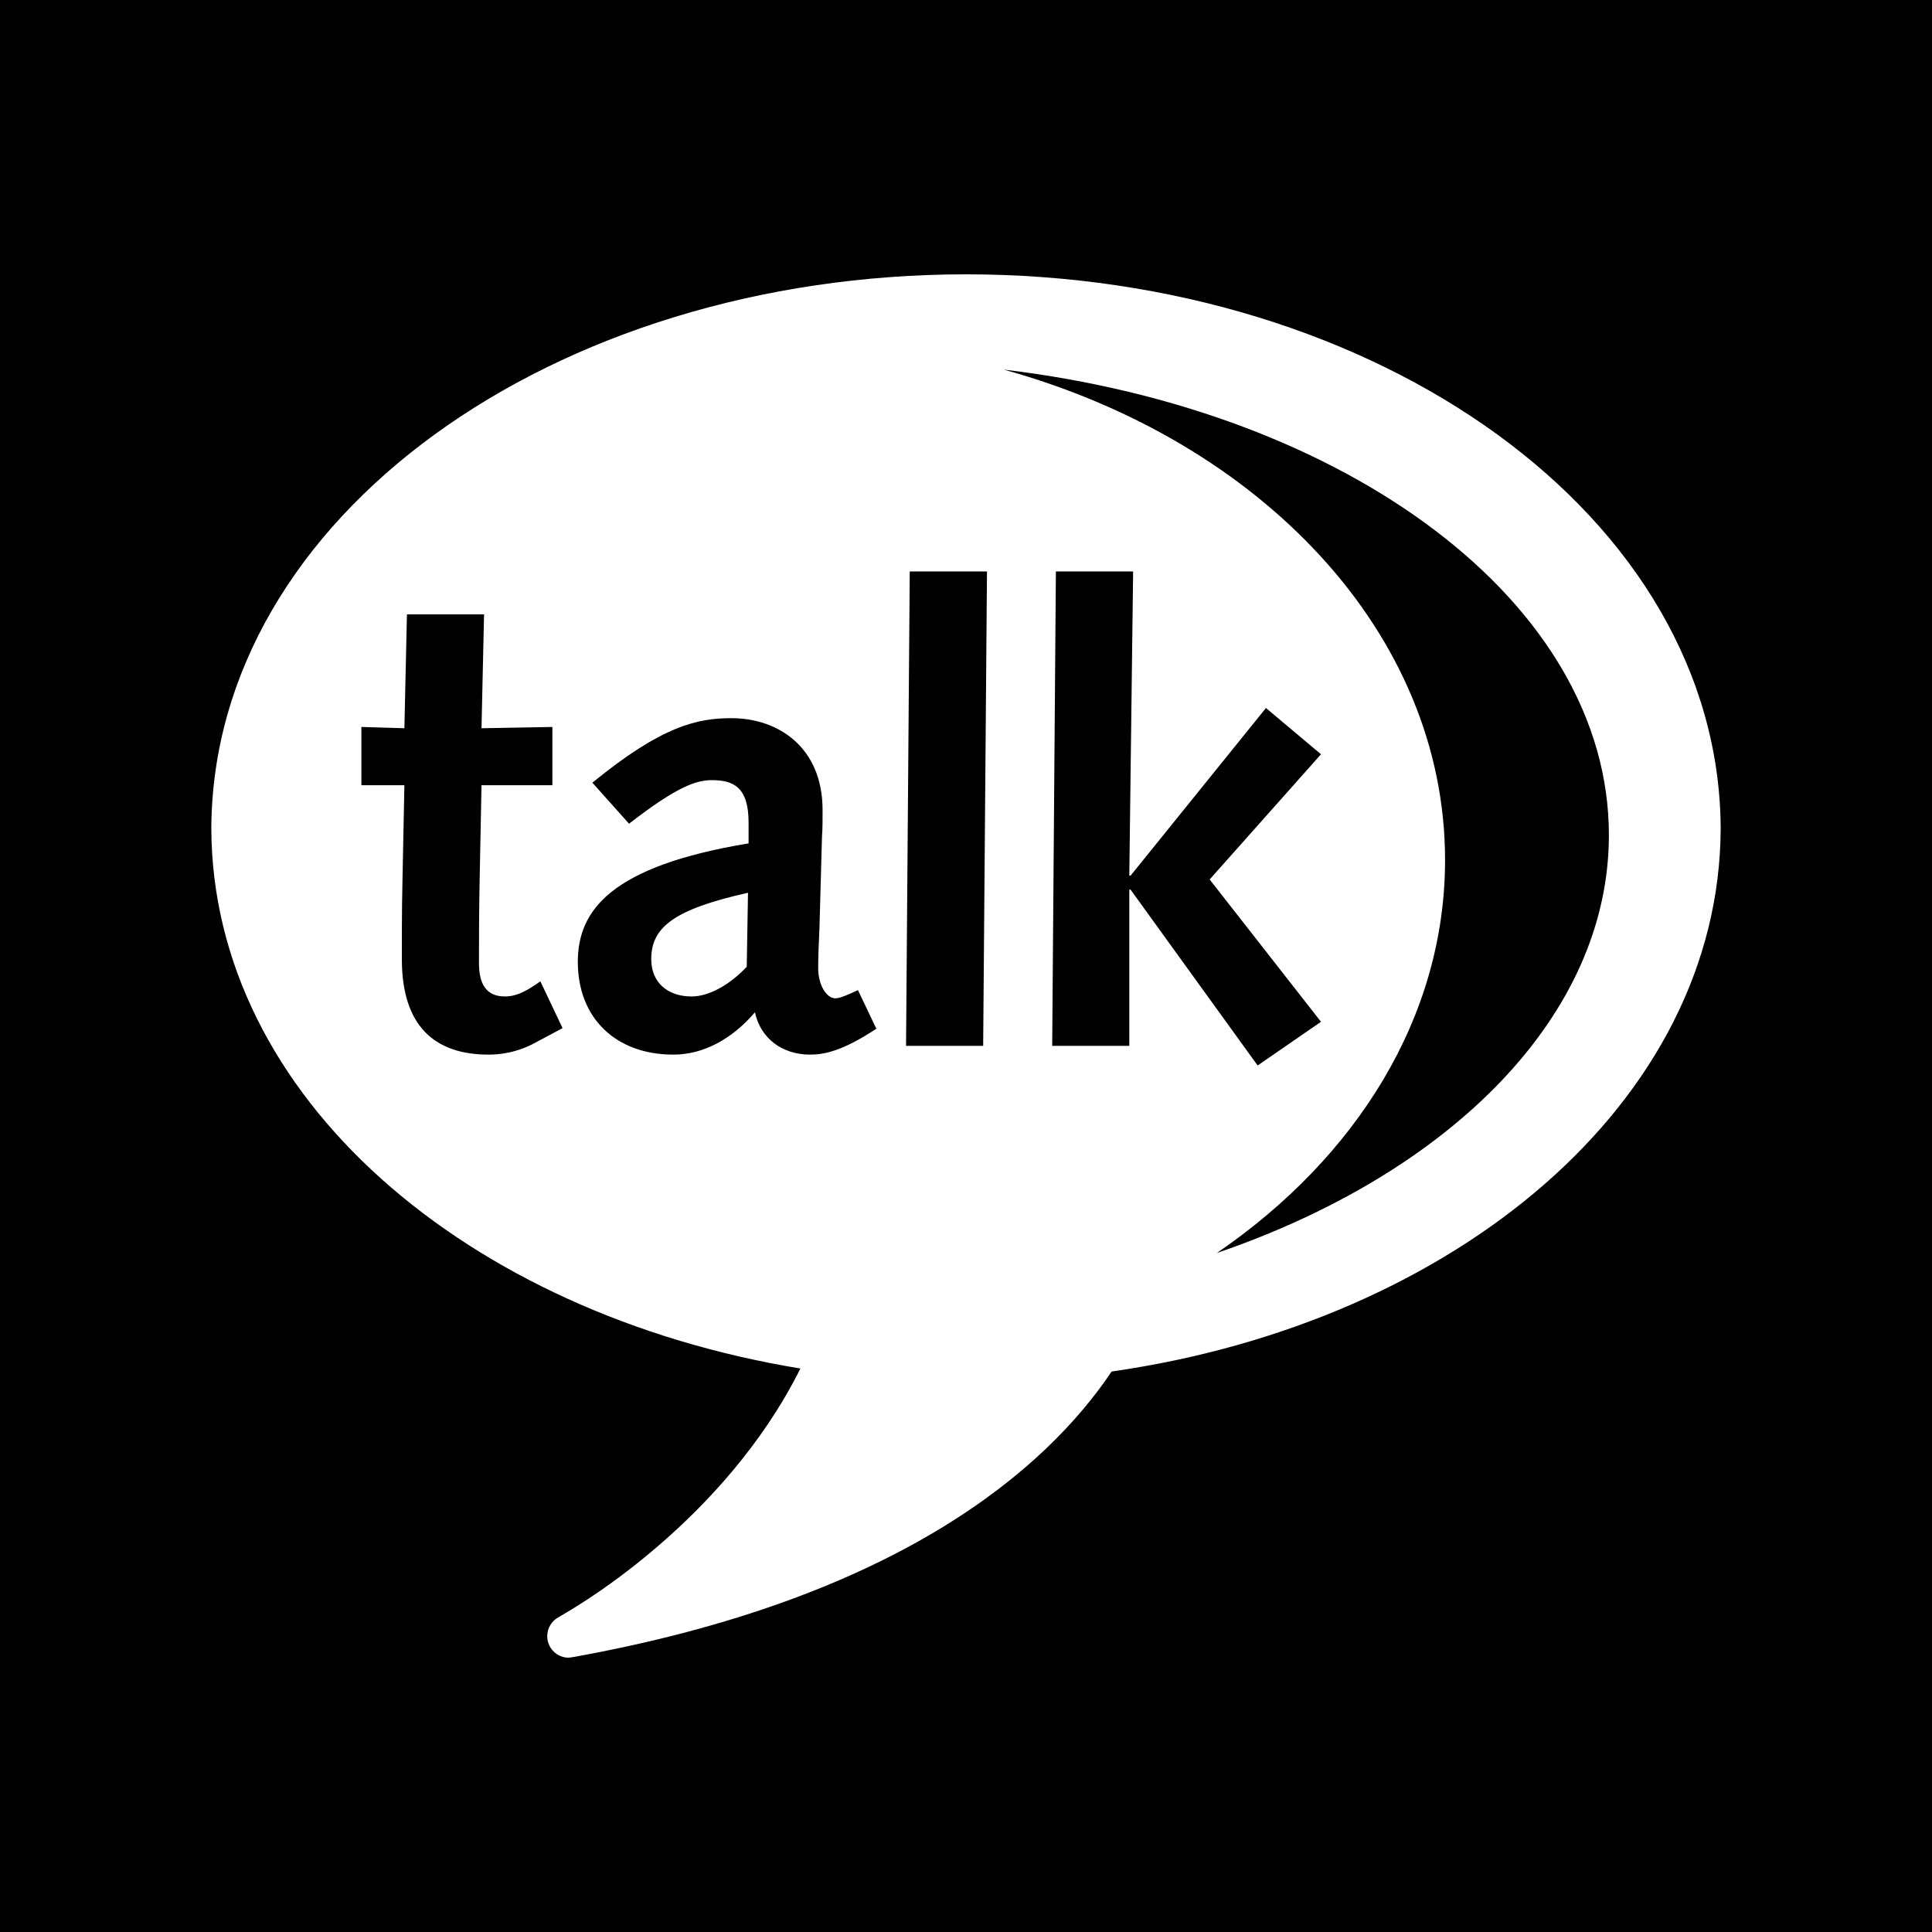 <?xml version="1.0" ?><svg height="512" id="Layer_1" version="1.1" viewBox="0 0 512 512" width="512" xml:space="preserve" xmlns="http://www.w3.org/2000/svg" xmlns:cc="http://creativecommons.org/ns#" xmlns:dc="http://purl.org/dc/elements/1.1/" xmlns:inkscape="http://www.inkscape.org/namespaces/inkscape" xmlns:rdf="http://www.w3.org/1999/02/22-rdf-syntax-ns#" xmlns:sodipodi="http://sodipodi.sourceforge.net/DTD/sodipodi-0.dtd" xmlns:svg="http://www.w3.org/2000/svg"><defs id="defs12"/><g id="g6680"><rect height="512" id="rect2987" style="fill:#000000;fill-opacity:1;fill-rule:nonzero;stroke:none" width="512" x="0" y="1.7053026e-013"/><path d="M 255.985,72.699 C 146.763,72.721 56.419,136.904 56,219.524 c 0.272,71.232 67.745,128.657 156.109,143.148 -10.027,20.156 -24.994,36.159 -38.024,47.308 -14.423,12.384 -26.105,18.515 -26.105,18.629 -2.436,1.326 -3.553,4.265 -2.635,6.894 0.805,2.277 2.975,3.799 5.331,3.799 0.329,0 0.682,-0.123 1.011,-0.123 C 238.181,423.656 277.38,389.142 294.591,363.468 385.515,350.439 455.728,292.149 456,219.524 455.558,136.916 365.241,72.699 255.985,72.699 z m 10.019,25.247 c 91.241,10.843 160.368,61.878 160.368,123.355 0,47.972 -42.082,89.609 -103.899,110.762 36.981,-25.289 60.483,-62.517 60.483,-104.144 0,-60.14 -48.891,-111.143 -116.951,-129.973 z m -24.91,53.497 20.467,0 -1.011,125.714 -20.437,0 0.98,-125.714 z m 38.728,0 20.467,0 -1.011,80.613 0.337,0 35.879,-44.427 14.584,12.256 -29.506,33.183 29.506,37.717 -16.79,11.582 -33.673,-46.603 -0.337,0 0,41.394 -20.437,0 0.98,-125.714 z m -171.98,11.367 20.437,0 -0.674,30.18 18.782,-0.337 0,15.442 -18.782,0 -0.49,24.787 c -0.169,8.384 -0.184,16.111 -0.184,22.306 0,5.521 1.862,8.885 6.894,8.885 3.52,0 6.521,-1.997 9.376,-4.014 l 5.883,12.409 -6.894,3.677 c -5.365,3.015 -10.201,3.34 -12.715,3.34 -14.078,0 -22.98,-7.358 -22.98,-25.308 0,-3.845 -0.019,-12.902 0.153,-20.283 l 0.521,-25.799 -11.398,0 0,-15.442 11.398,0.337 0.674,-30.18 z m 86.005,27.514 c 12.57,0 24.144,7.878 24.144,24.297 0,3.015 0.011,4.858 -0.153,7.047 l -0.674,24.297 c -0.165,3.845 -0.337,7.062 -0.337,10.571 0,4.687 2.327,8.027 4.504,8.027 1.01,0 2.516,-0.499 6.036,-2.175 l 4.872,10.234 c -8.885,5.866 -13.73,6.863 -17.587,6.863 -7.205,0 -13.077,-4.169 -14.584,-11.214 -6.034,7.045 -13.588,11.214 -21.632,11.214 -15.084,0 -25.308,-9.519 -25.308,-24.604 0,-13.584 8.715,-25.348 45.255,-31.375 l 0,-5.515 c 0,-9.39 -4.011,-11.245 -9.713,-11.245 -4.19,0 -9.23,1.671 -21.969,11.551 l -9.713,-10.877 c 18.44,-15.076 27.81,-17.097 36.859,-17.097 z m 4.382,46.266 c -19.451,4.358 -25.645,9.054 -25.645,17.587 0,6.211 4.353,9.897 10.724,9.897 4.19,0 9.717,-2.674 14.584,-7.874 l 0.337,-19.609 z" id="path241-2" style="fill:#ffffff;fill-opacity:1"/></g></svg>